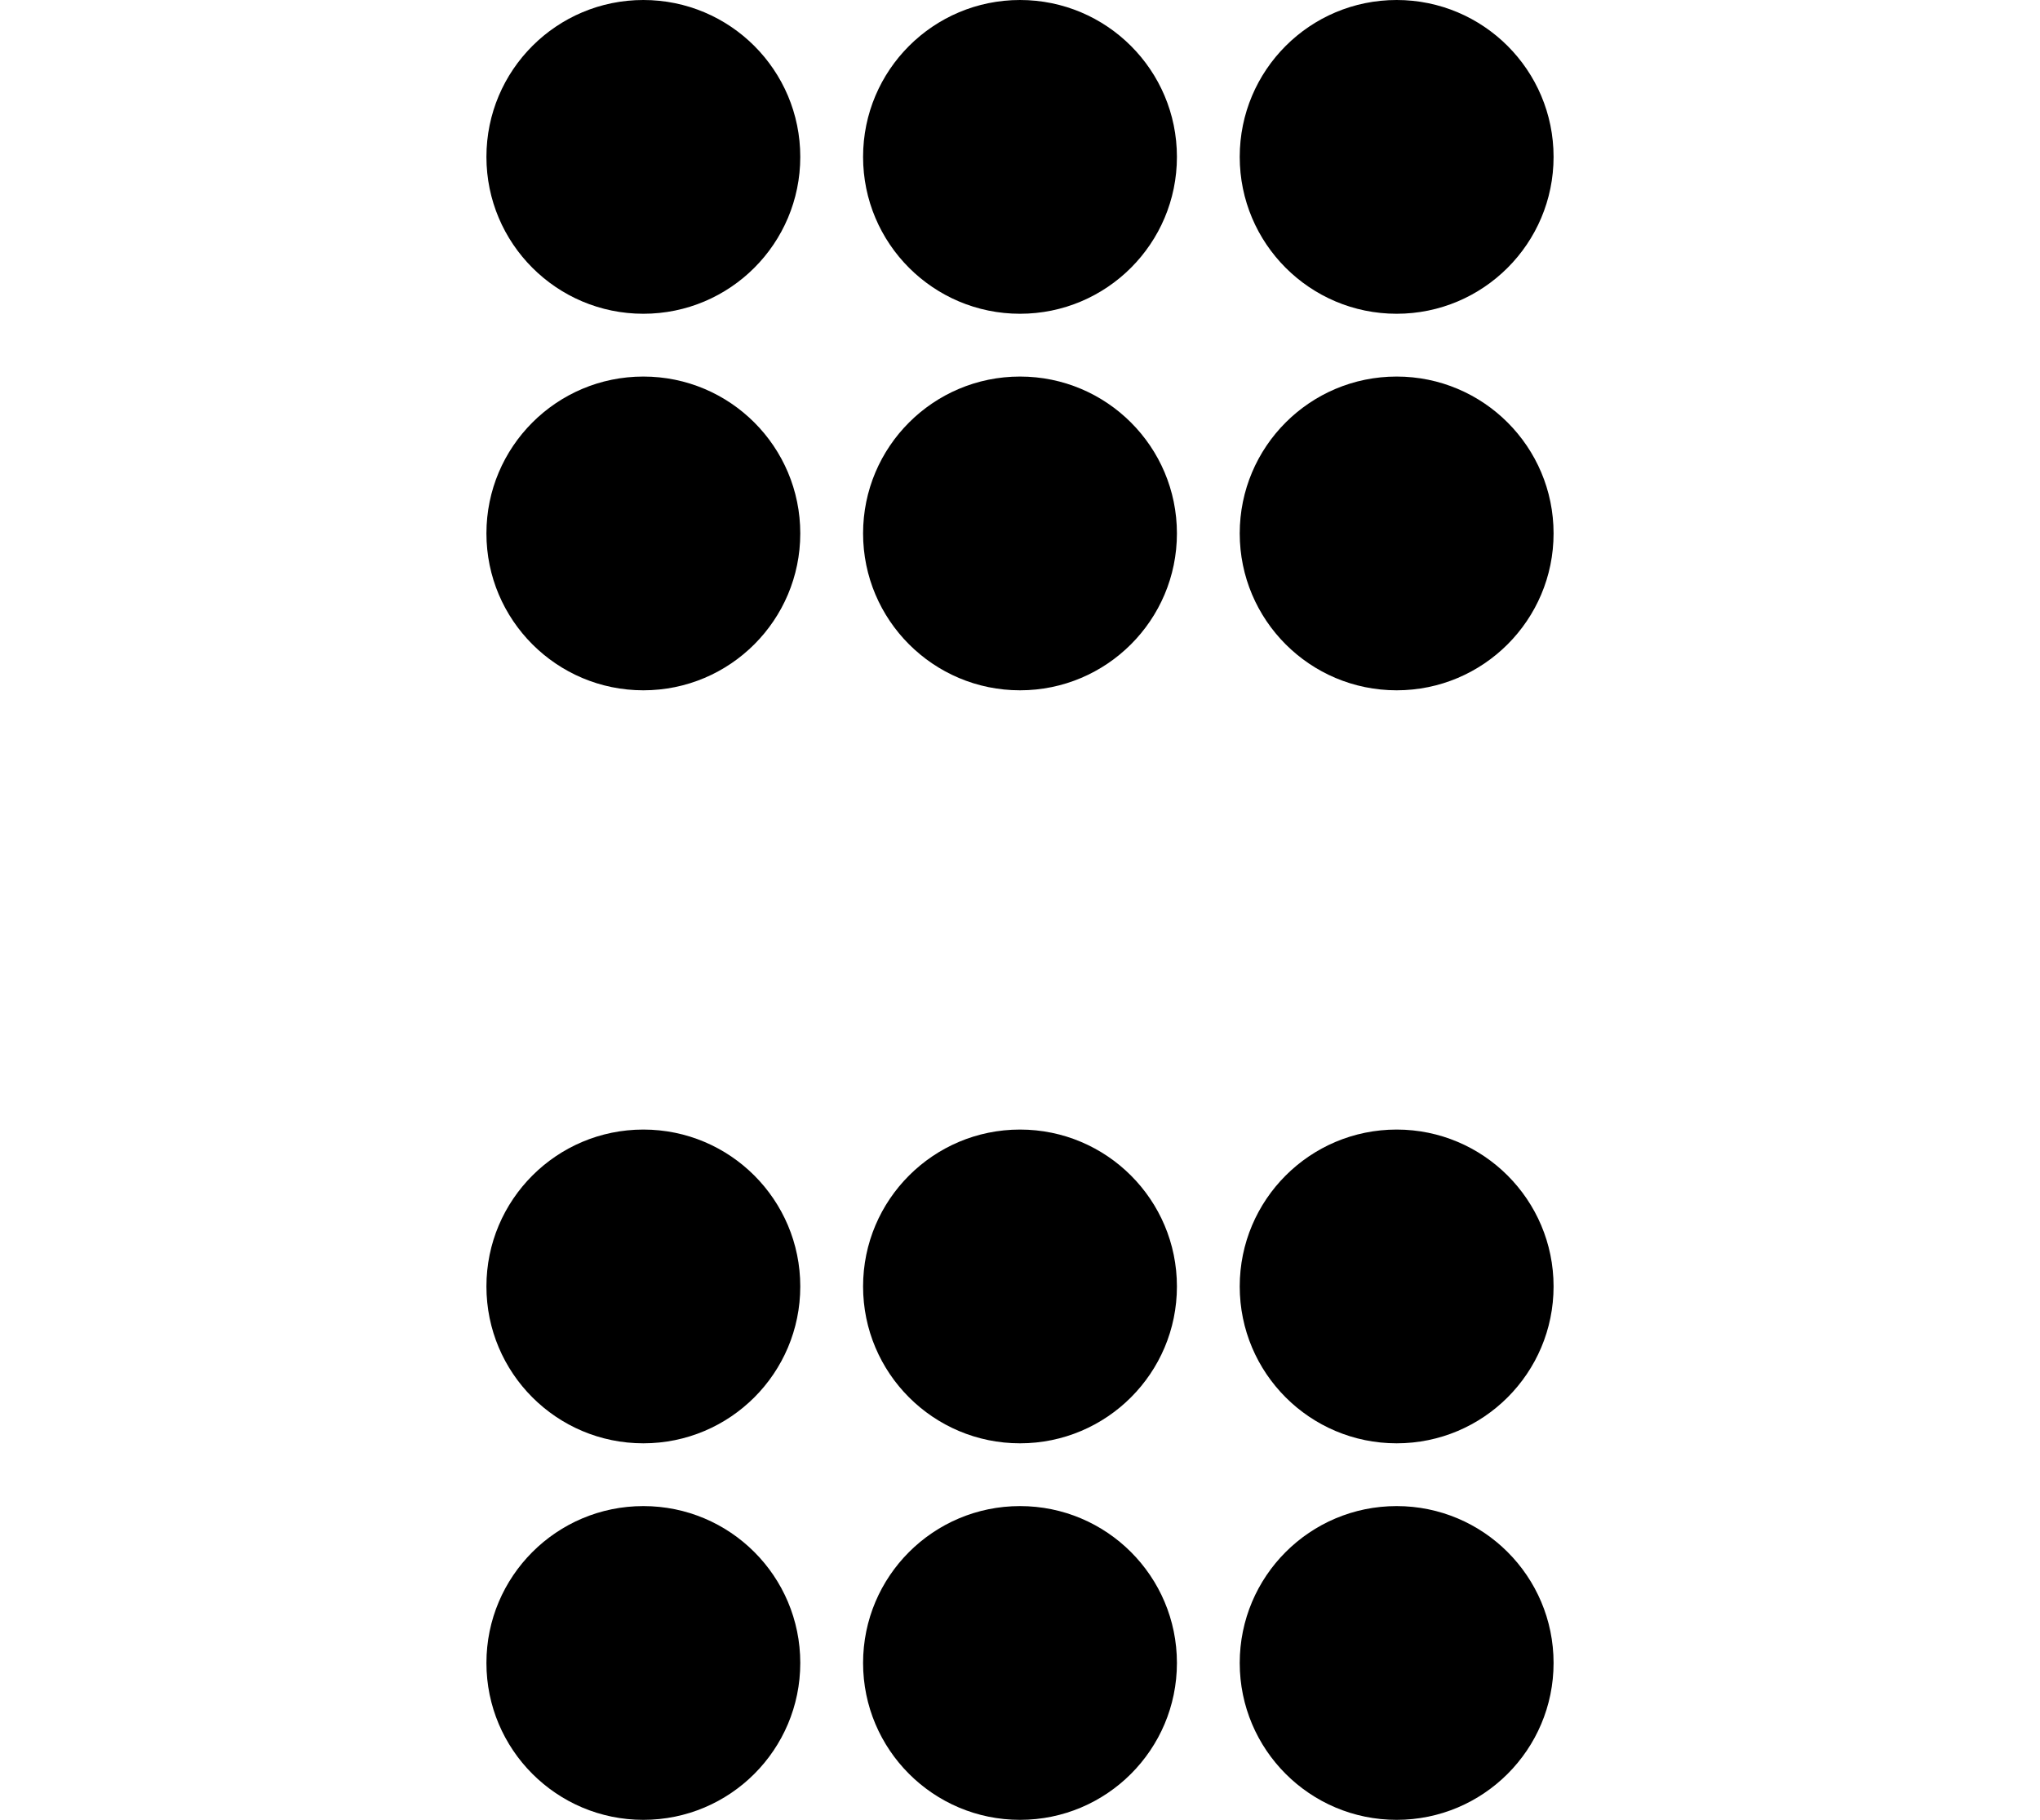 <?xml version='1.0' encoding='UTF-8'?>
<!-- This file was generated by dvisvgm 2.1.3 -->
<svg height='104.401pt' version='1.1' viewBox='-72 -72 117 104.401' width='117pt' xmlns='http://www.w3.org/2000/svg' xmlns:xlink='http://www.w3.org/1999/xlink'>
<g id='page1'>
<path d='M-26.102 23.402C-26.102 18.43 -30.129 14.402 -35.102 14.402C-40.07 14.402 -44.102 18.43 -44.102 23.402C-44.102 28.371 -40.07 32.402 -35.102 32.402C-30.129 32.402 -26.102 28.371 -26.102 23.402Z'/>
<path d='M-4.5 23.402C-4.5 18.43 -8.531 14.402 -13.5 14.402S-22.5 18.43 -22.5 23.402C-22.5 28.371 -18.469 32.402 -13.5 32.402S-4.5 28.371 -4.5 23.402Z'/>
<path d='M17.102 23.402C17.102 18.43 13.07 14.402 8.102 14.402C3.129 14.402 -0.898 18.43 -0.898 23.402C-0.898 28.371 3.129 32.402 8.102 32.402C13.07 32.402 17.102 28.371 17.102 23.402Z'/>
<path d='M-26.102 1.801C-26.102 -3.168 -30.129 -7.199 -35.102 -7.199C-40.07 -7.199 -44.102 -3.168 -44.102 1.801C-44.102 6.773 -40.07 10.801 -35.102 10.801C-30.129 10.801 -26.102 6.773 -26.102 1.801Z'/>
<path d='M-4.5 1.801C-4.5 -3.168 -8.531 -7.199 -13.5 -7.199S-22.5 -3.168 -22.5 1.801C-22.5 6.773 -18.469 10.801 -13.5 10.801S-4.5 6.773 -4.5 1.801Z'/>
<path d='M17.102 1.801C17.102 -3.168 13.07 -7.199 8.102 -7.199C3.129 -7.199 -0.898 -3.168 -0.898 1.801C-0.898 6.773 3.129 10.801 8.102 10.801C13.07 10.801 17.102 6.773 17.102 1.801Z'/>
<path d='M-26.102 -41.398C-26.102 -46.371 -30.129 -50.398 -35.102 -50.398C-40.07 -50.398 -44.102 -46.371 -44.102 -41.398C-44.102 -36.43 -40.07 -32.398 -35.102 -32.398C-30.129 -32.398 -26.102 -36.43 -26.102 -41.398Z'/>
<path d='M-4.5 -41.398C-4.5 -46.371 -8.531 -50.398 -13.5 -50.398S-22.5 -46.371 -22.5 -41.398C-22.5 -36.43 -18.469 -32.398 -13.5 -32.398S-4.5 -36.43 -4.5 -41.398Z'/>
<path d='M17.102 -41.398C17.102 -46.371 13.07 -50.398 8.102 -50.398C3.129 -50.398 -0.898 -46.371 -0.898 -41.398C-0.898 -36.43 3.129 -32.398 8.102 -32.398C13.07 -32.398 17.102 -36.43 17.102 -41.398Z'/>
<path d='M-26.102 -63C-26.102 -67.973 -30.129 -72 -35.102 -72C-40.07 -72 -44.102 -67.973 -44.102 -63C-44.102 -58.031 -40.07 -54 -35.102 -54C-30.129 -54 -26.102 -58.031 -26.102 -63Z'/>
<path d='M-4.5 -63C-4.5 -67.973 -8.531 -72 -13.5 -72S-22.5 -67.973 -22.5 -63C-22.5 -58.031 -18.469 -54 -13.5 -54S-4.5 -58.031 -4.5 -63Z'/>
<path d='M17.102 -63C17.102 -67.973 13.07 -72 8.102 -72C3.129 -72 -0.898 -67.973 -0.898 -63C-0.898 -58.031 3.129 -54 8.102 -54C13.07 -54 17.102 -58.031 17.102 -63Z'/>
</g>
</svg>